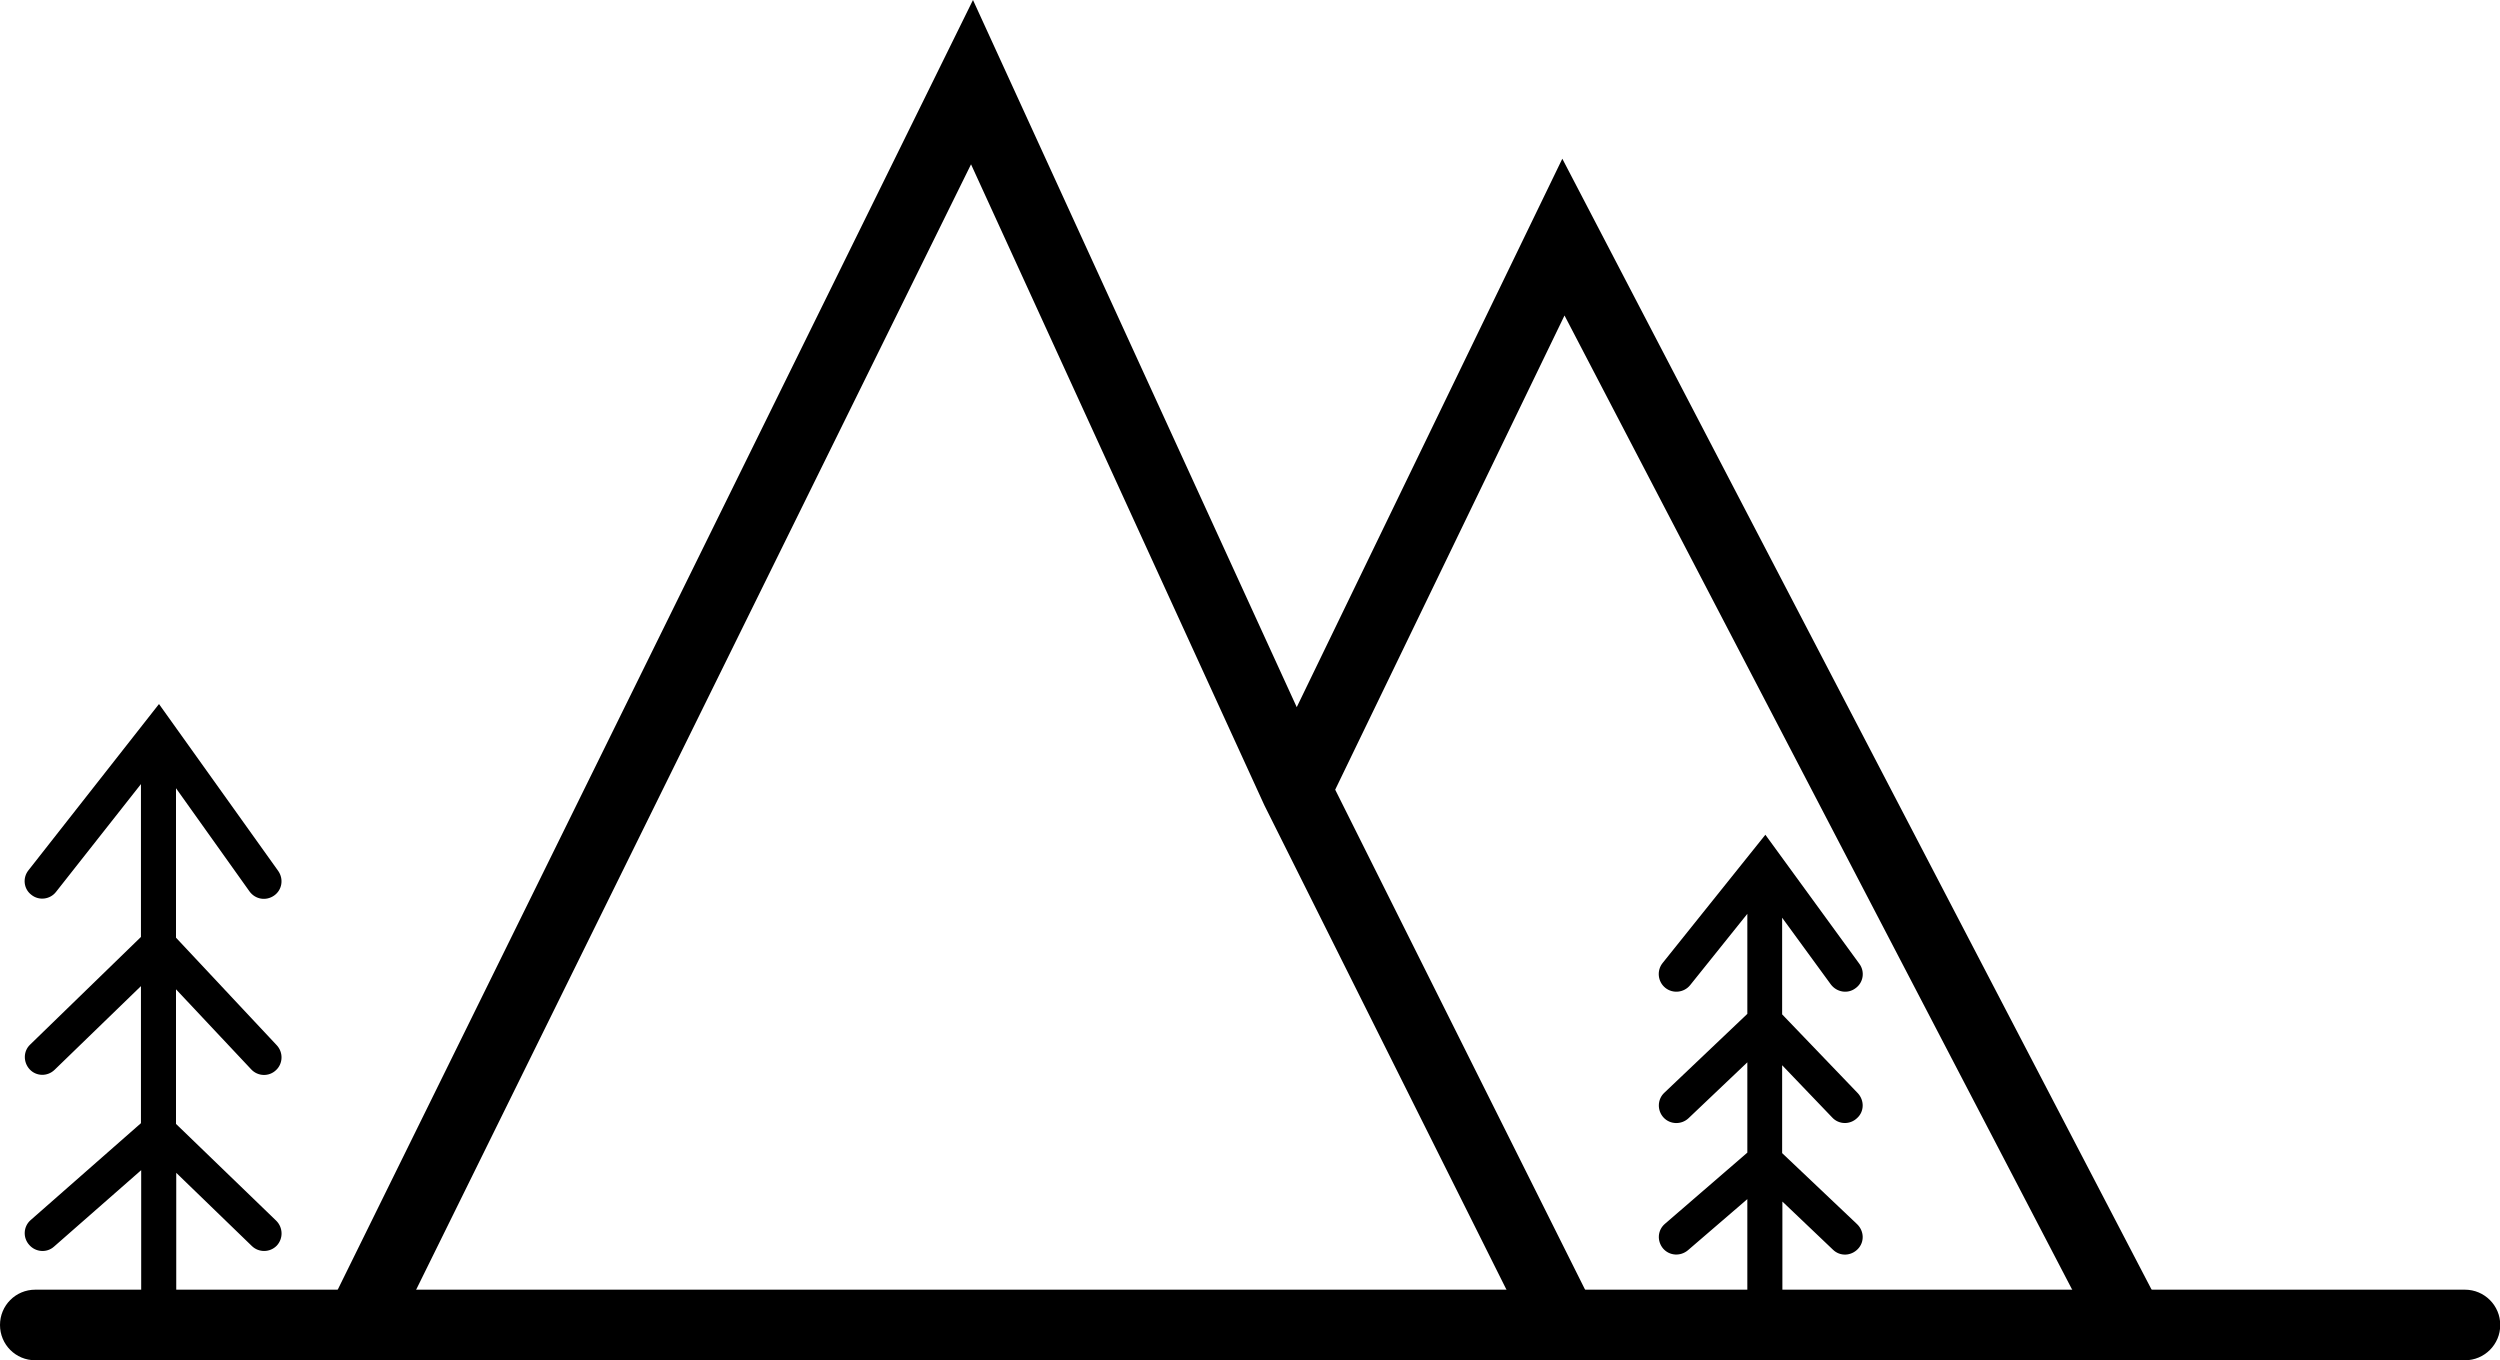 <?xml version="1.0" encoding="UTF-8"?>
<svg id="Layer_2" xmlns="http://www.w3.org/2000/svg" viewBox="0 0 102.7 55.88">
  <defs>
    <style>
      .cls-1 {
        fill-rule: evenodd;
      }
    </style>
  </defs>
  <g id="Layer_1-2" data-name="Layer_1">
    <g>
      <path class="cls-1" d="M39.97,0l13.3,29.05,10.91-22.53,24.62,47.25c.37.71.09,1.58-.62,1.95-.71.37-1.58.1-1.95-.62l-21.96-42.14-9.42,19.48,10.67,21.35c.36.71.07,1.58-.64,1.94-.72.36-1.59.07-1.94-.64l-11-22.01-12.05-26.33-23.83,48.33c-.35.72-1.22,1.01-1.93.66-.72-.36-1.01-1.22-.66-1.94L39.97,0Z"/>
      <path class="cls-1" d="M0,54.43c0-.8.64-1.45,1.45-1.45h99.81c.8,0,1.45.65,1.45,1.45s-.65,1.45-1.45,1.45H1.45C.64,55.88,0,55.23,0,54.43Z"/>
      <path class="cls-1" d="M6.53,28.92l4.9,6.86c.23.33.16.78-.17,1.01-.33.23-.77.16-1.01-.17l-3.02-4.24v6.14l4.14,4.42c.27.29.26.75-.03,1.02-.29.28-.75.26-1.02-.03l-3.09-3.29v5.53l4.12,3.98c.28.28.29.73.02,1.02-.28.29-.74.29-1.02.02l-3.11-3.01v5.96c0,.4-.33.72-.72.72s-.72-.32-.72-.72v-6.07l-3.58,3.14c-.3.27-.76.23-1.02-.07-.27-.3-.24-.76.06-1.02l4.53-3.98v-5.63l-3.55,3.44c-.29.28-.75.27-1.02-.02s-.27-.75.02-1.02l4.55-4.42v-6.28l-3.49,4.43c-.24.31-.7.37-1.01.12-.32-.24-.37-.7-.12-1.01l5.37-6.84Z"/>
      <path class="cls-1" d="M72.52,34.29l3.86,5.3c.24.32.17.78-.16,1.01-.32.24-.77.16-1.01-.16l-2-2.74v3.97l3.11,3.24c.27.29.27.75-.03,1.02-.29.28-.75.27-1.02-.02l-2.06-2.15v3.61l3.08,2.92c.29.28.31.73.03,1.02s-.73.31-1.02.03l-2.08-1.98v4.05c0,.4-.32.72-.72.72s-.72-.32-.72-.72v-4.15l-2.44,2.1c-.31.26-.76.23-1.02-.07-.26-.31-.23-.76.08-1.02l3.38-2.92v-3.71l-2.42,2.3c-.29.27-.75.26-1.02-.03-.27-.29-.26-.75.03-1.02l3.41-3.24v-4.11l-2.35,2.93c-.25.31-.71.36-1.02.11-.31-.25-.36-.71-.11-1.02l4.23-5.28Z"/>
    </g>
  </g>
</svg>